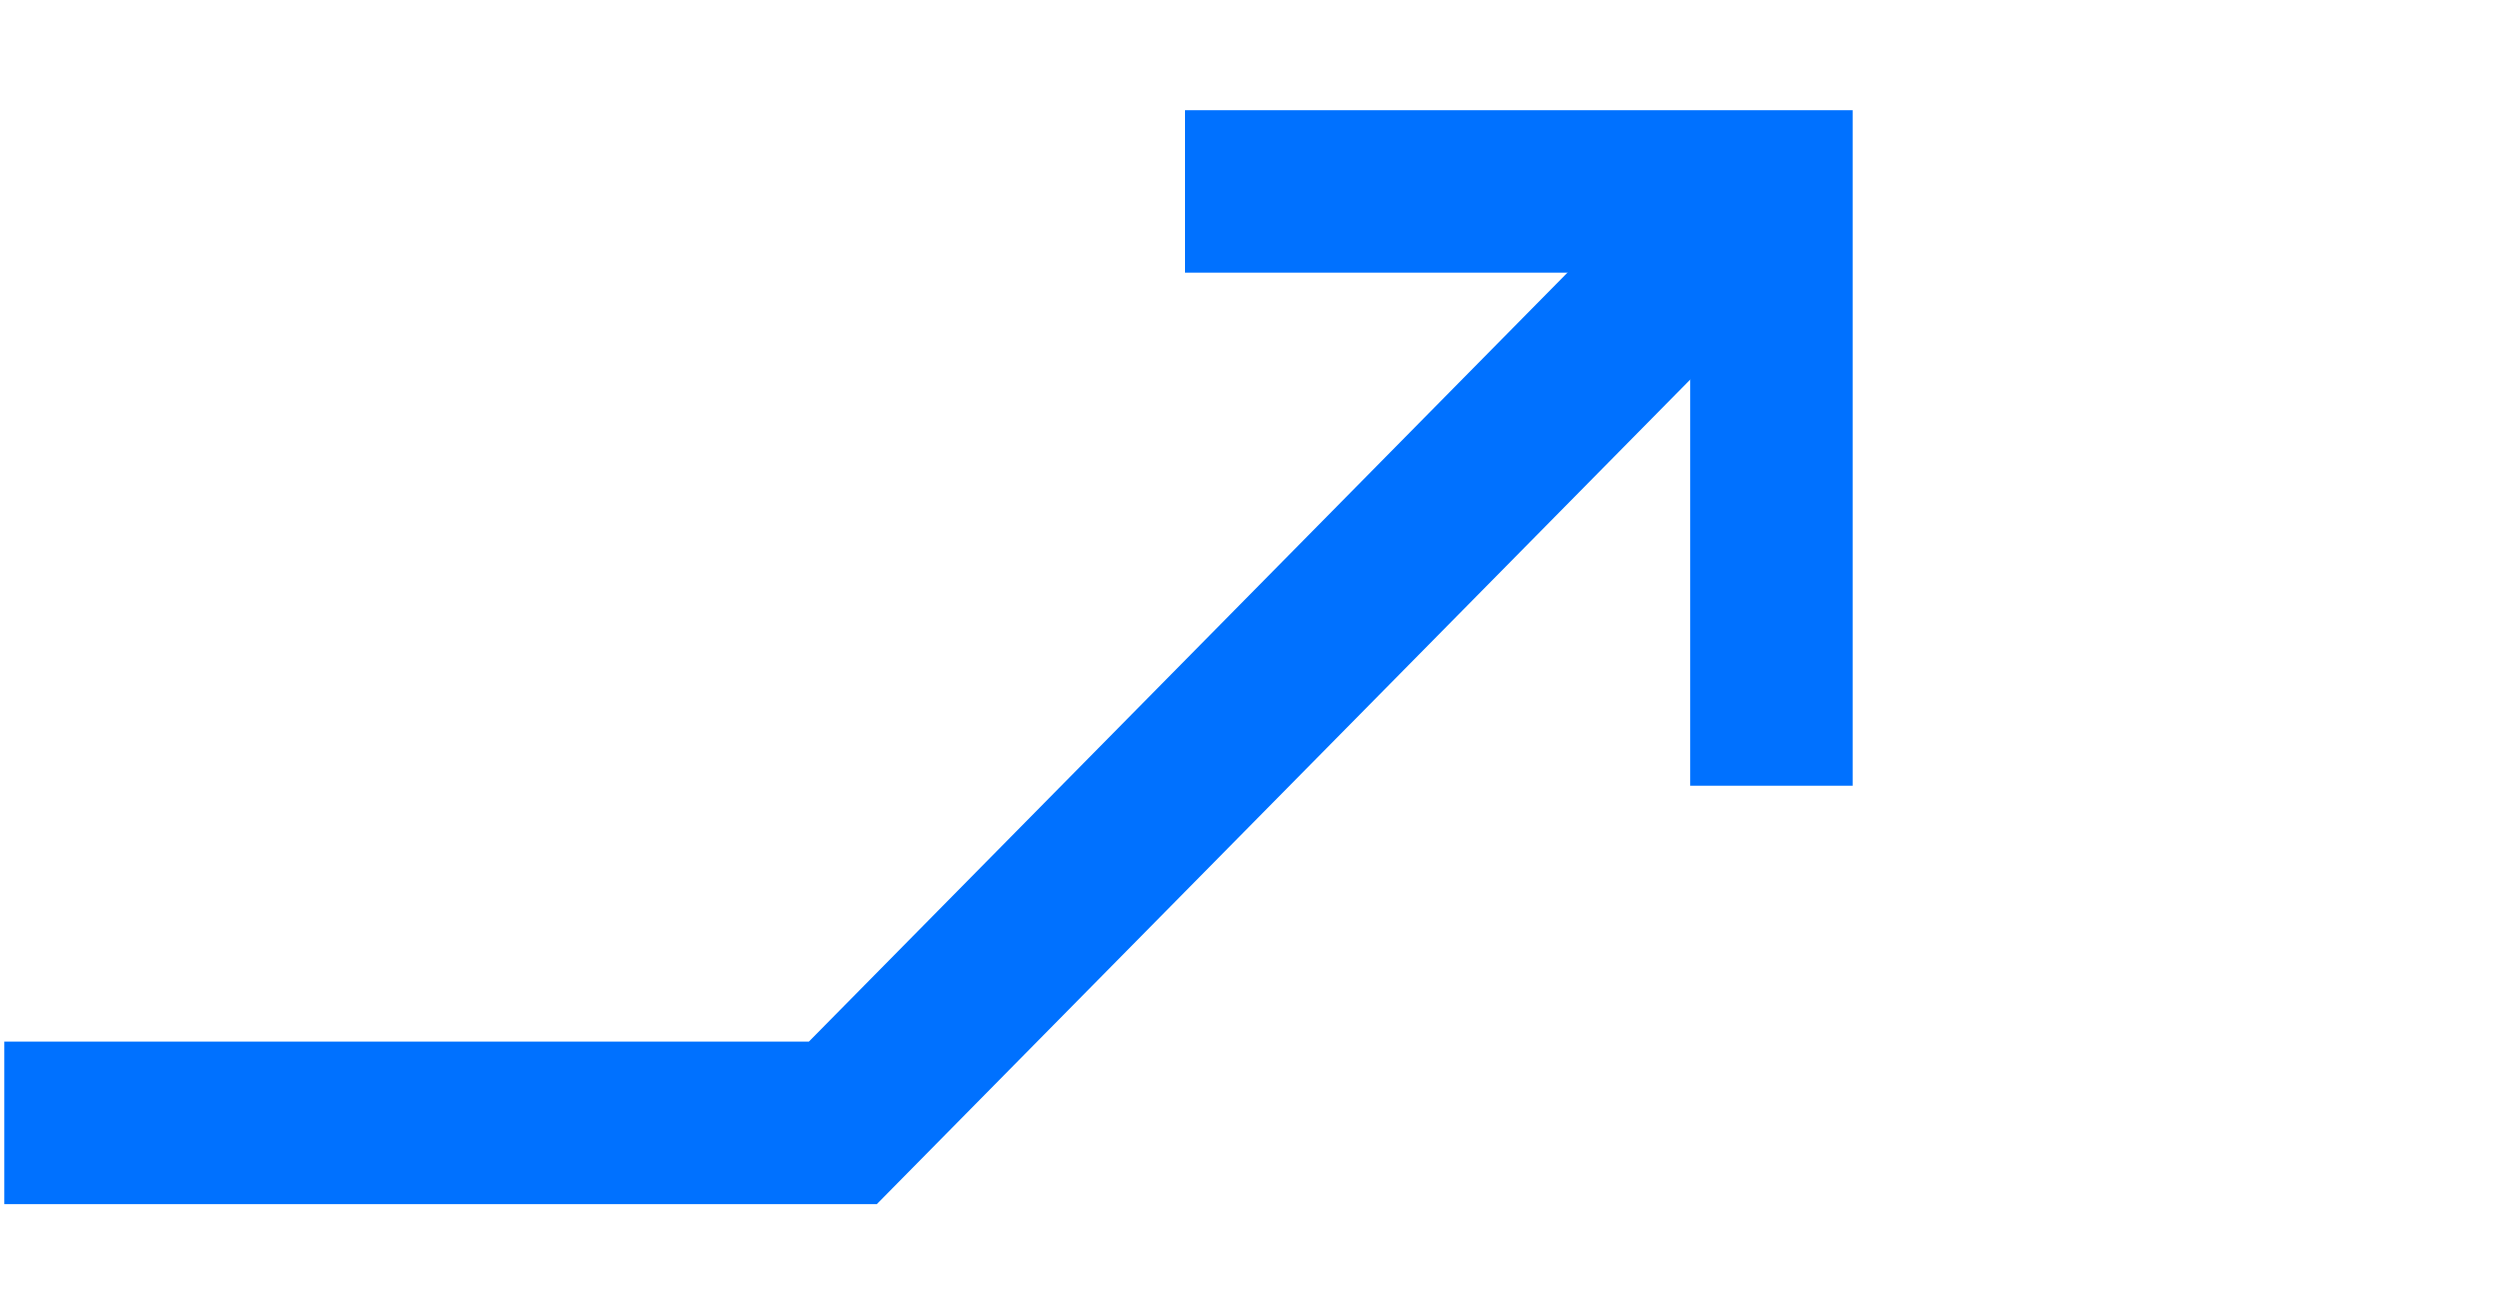 <?xml version="1.0" encoding="utf-8"?>
<!-- Generator: Adobe Illustrator 26.3.1, SVG Export Plug-In . SVG Version: 6.00 Build 0)  -->
<svg version="1.1" id="Layer_1" xmlns="http://www.w3.org/2000/svg" xmlns:xlink="http://www.w3.org/1999/xlink" x="0px" y="0px"
	 viewBox="0 0 350 184" style="enable-background:new 0 0 350 184;" xml:space="preserve">
<style type="text/css">
	.st0{clip-path:url(#SVGID_00000013907044832420531750000016983830016173825696_);}
	.st1{fill:none;stroke:#0071FF;stroke-width:22.75;}
</style>
<g>
	<defs>
		<rect id="SVGID_1_" x="0.6" y="15.4" width="258.8" height="153.3"/>
	</defs>
	<clipPath id="SVGID_00000121967264836121663290000016427645015389948814_">
		<use xlink:href="#SVGID_1_"  style="overflow:visible;"/>
	</clipPath>
	<g style="clip-path:url(#SVGID_00000121967264836121663290000016427645015389948814_);">
		<polyline class="st1" points="0.6,157.2 118,157.2 249.4,24 		"/>
		<polyline class="st1" points="165.9,26.8 248,26.8 248,110 		"/>
	</g>
</g>
</svg>
